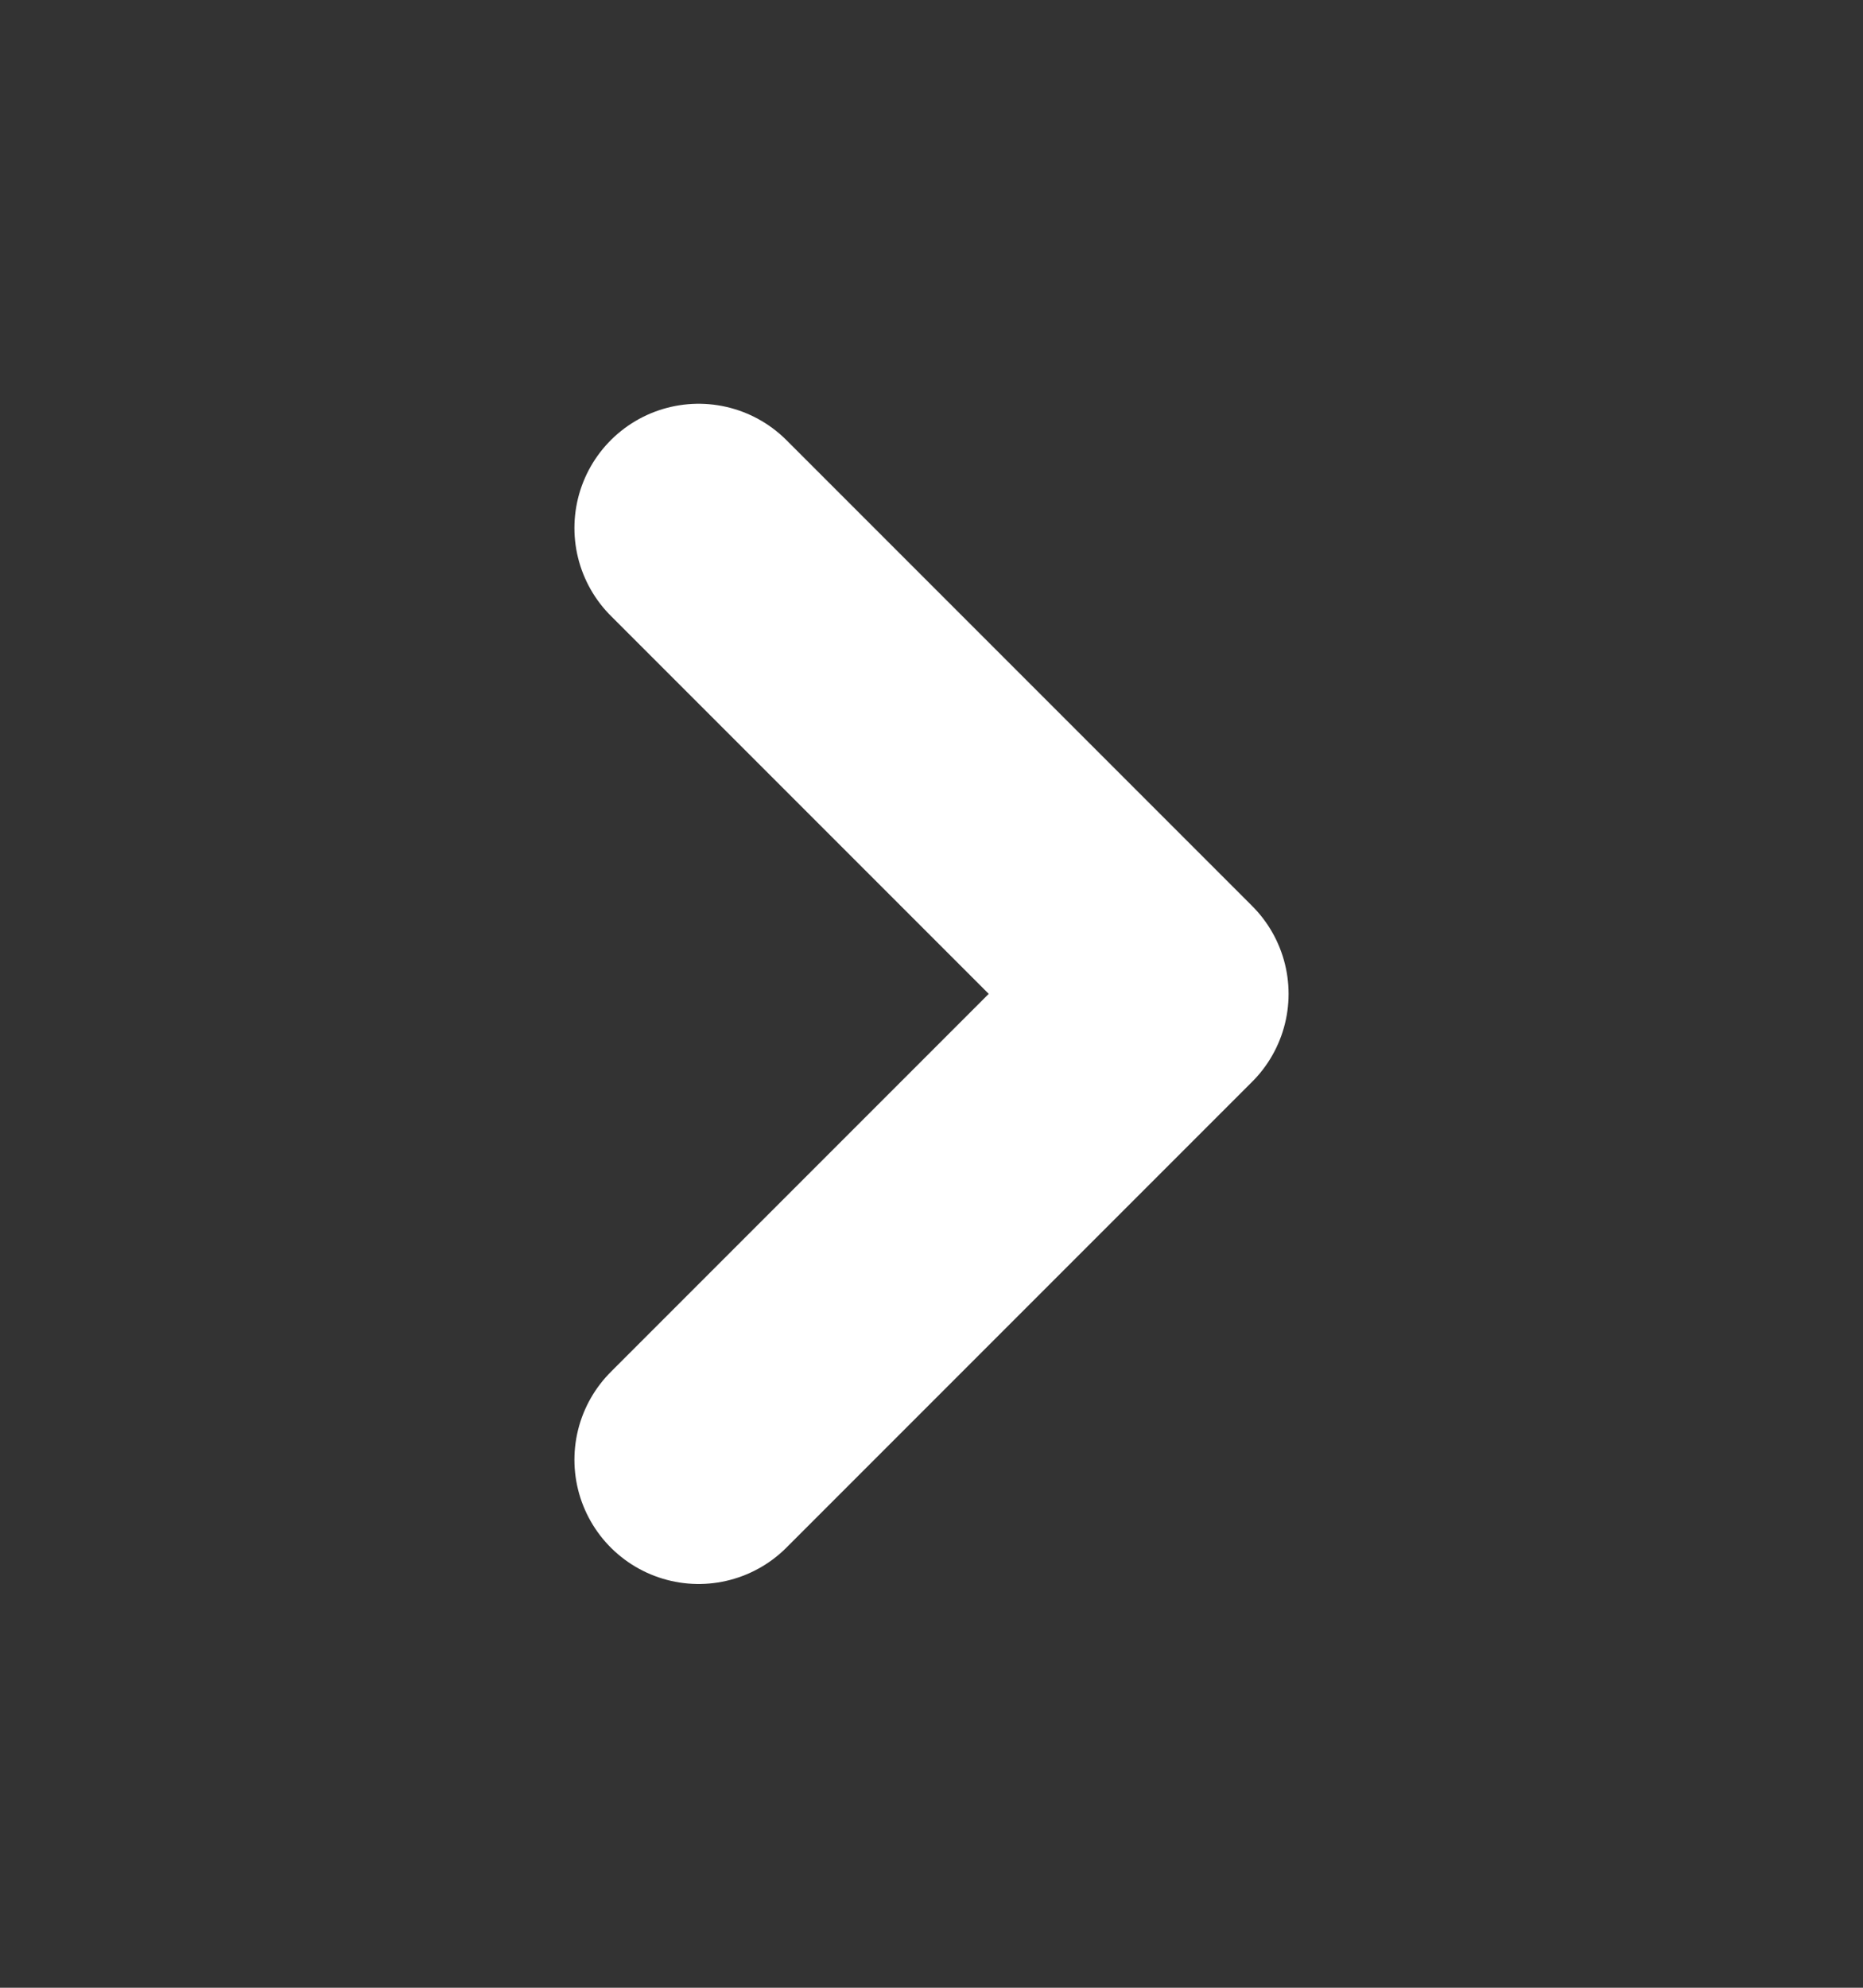 <svg width="15" height="16" viewBox="0 0 15 16" fill="none" xmlns="http://www.w3.org/2000/svg">
<rect x="0" y="0" width="15" height="16" fill="#333333" stroke="none"/>
<path d="M5.625 11.75L9.375 8L5.625 4.25" stroke="white" stroke-width="2" stroke-linecap="round" stroke-linejoin="round"/>
</svg>
